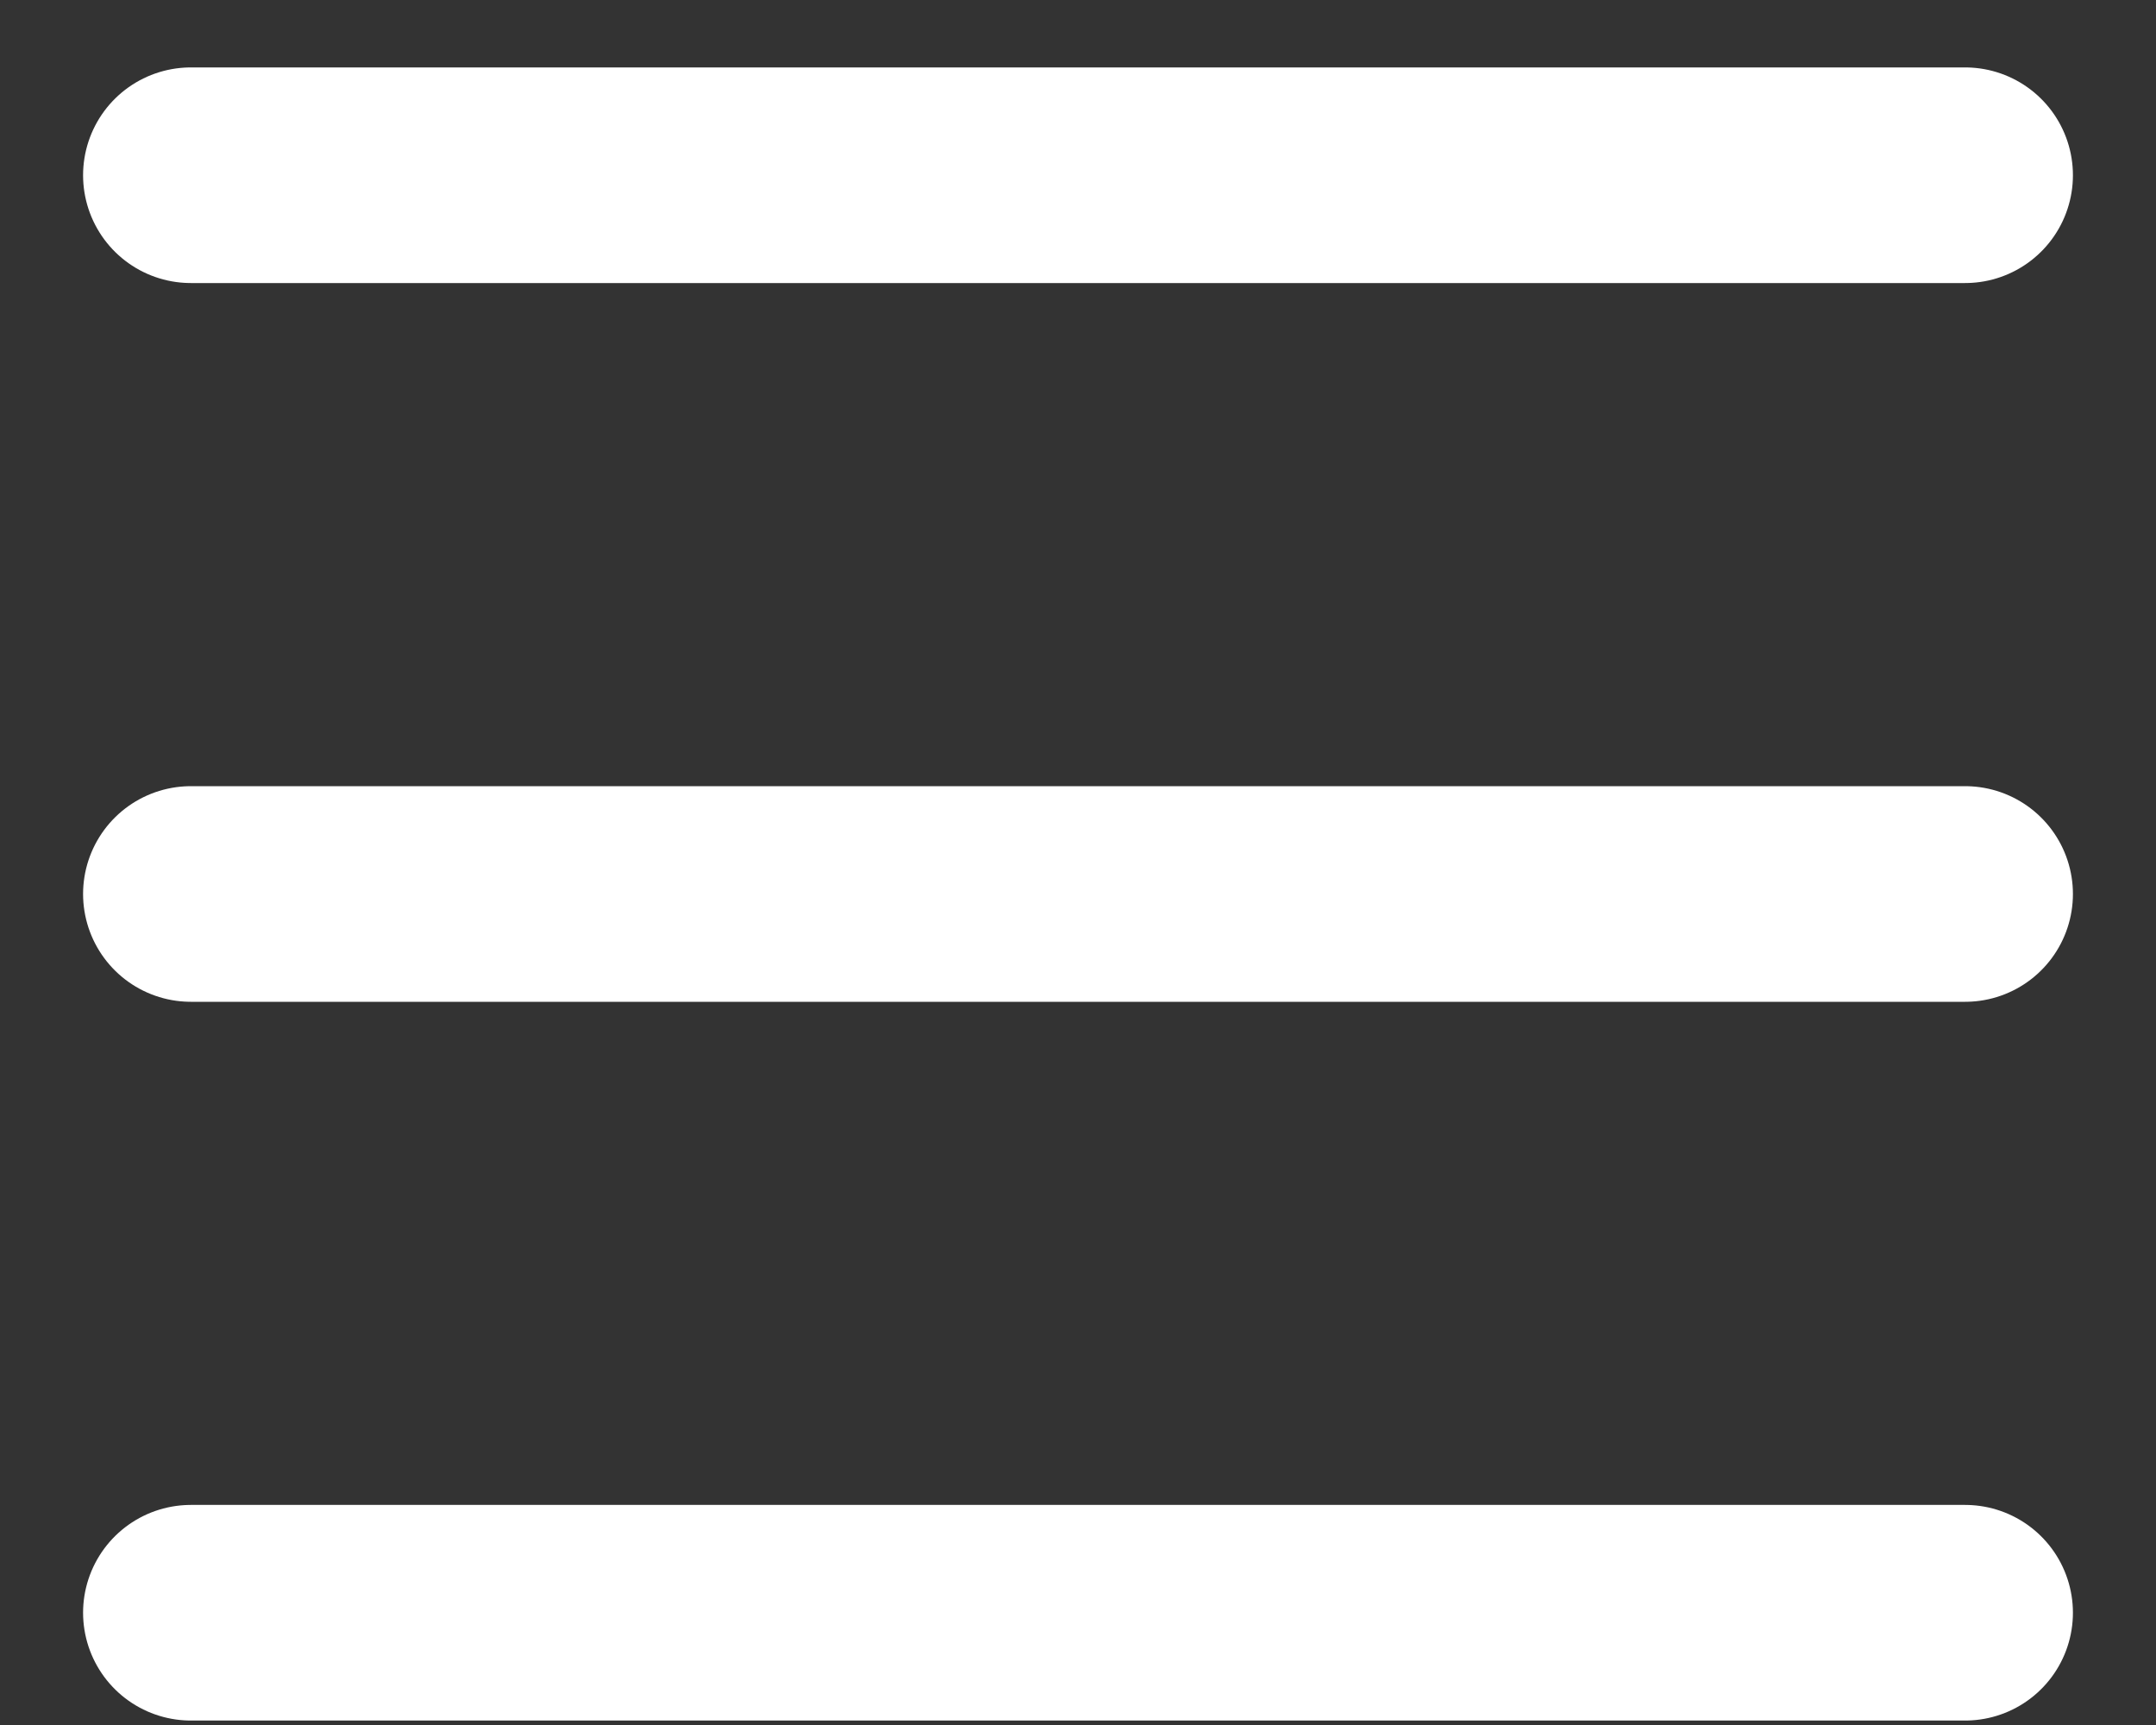 <svg width="15" height="12" viewBox="0 0 15 12" fill="none" xmlns="http://www.w3.org/2000/svg"><rect x="0" y="0" width="15" height="12" fill="#333333" stroke="none"/><path d="M1.328 1.219h12.344m-12.344 5h12.344m-12.344 5h12.344" stroke="#fff" stroke-width="1.5" stroke-linecap="round" stroke-linejoin="round"/></svg>
